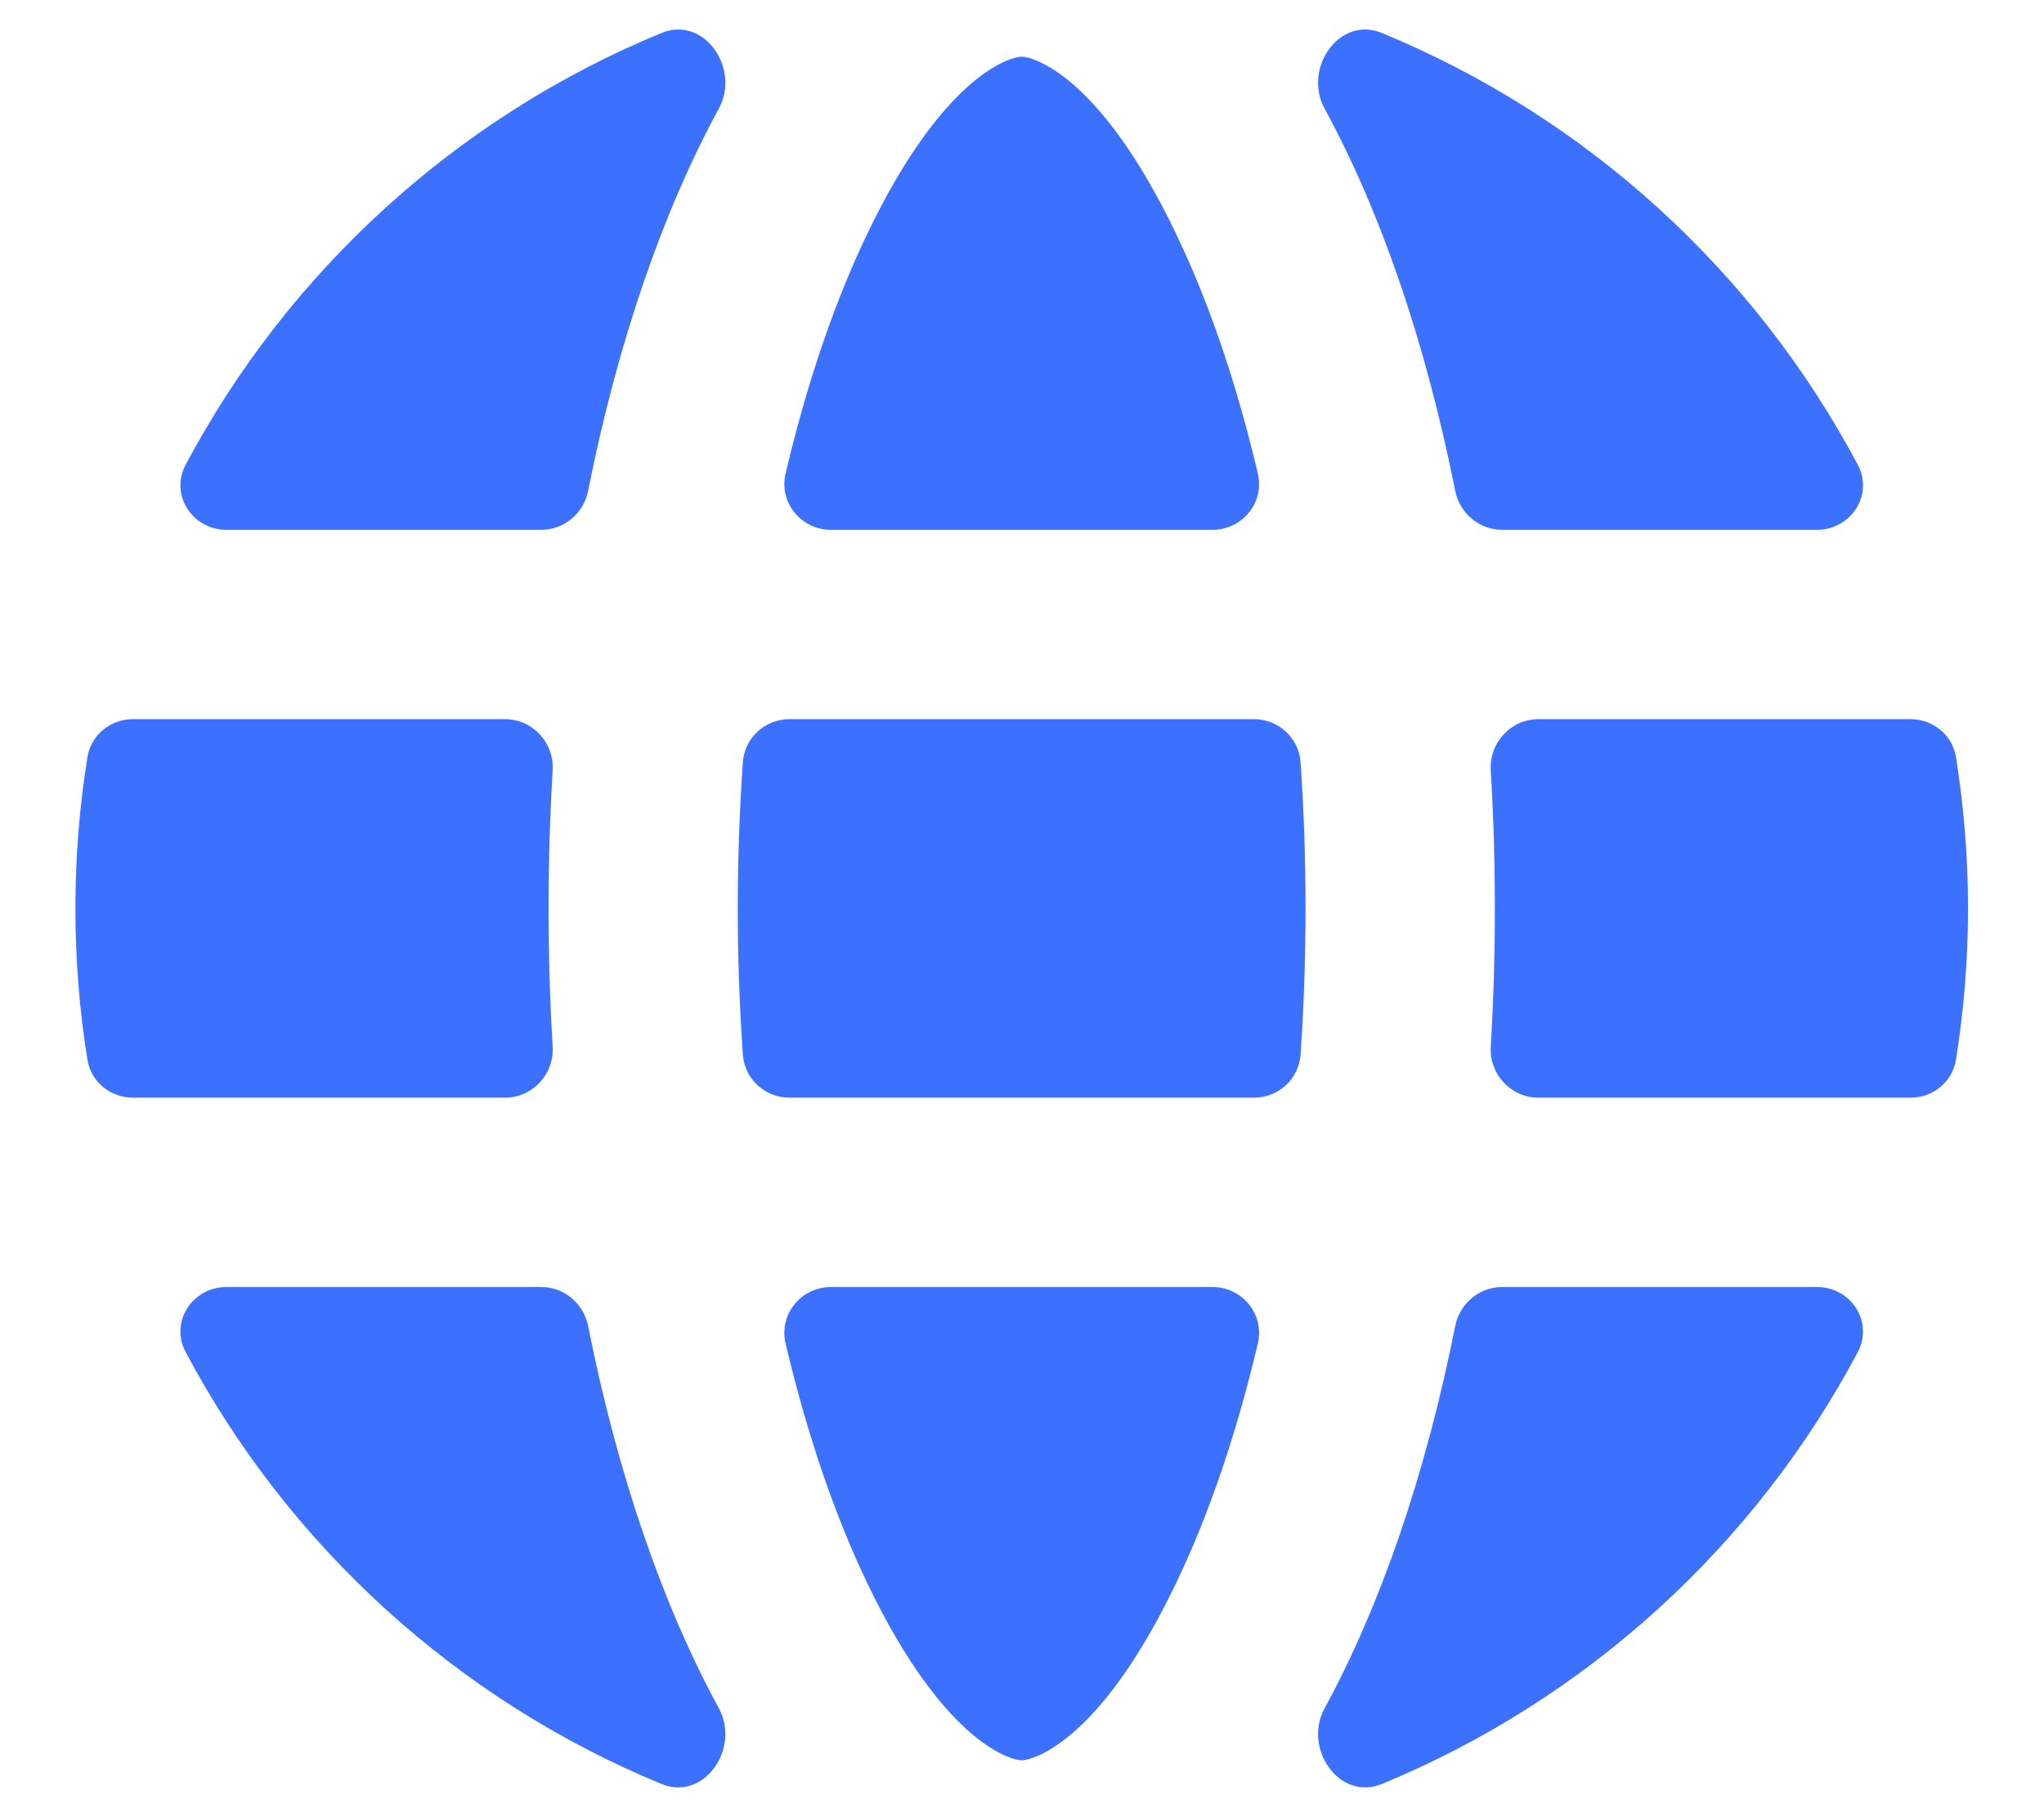 <svg width="18" height="16" viewBox="0 0 18 16" fill="none" xmlns="http://www.w3.org/2000/svg">
<path d="M11.497 7.999C11.497 8.439 11.482 8.869 11.453 9.286C11.438 9.501 11.258 9.665 11.042 9.665H6.953C6.737 9.665 6.557 9.501 6.542 9.286C6.513 8.869 6.497 8.439 6.497 7.999C6.497 7.558 6.513 7.128 6.542 6.711C6.557 6.496 6.737 6.332 6.953 6.332H11.042C11.258 6.332 11.438 6.496 11.453 6.711C11.482 7.128 11.497 7.558 11.497 7.999Z" fill="#3B71FE"/>
<path d="M13.548 6.332C13.305 6.332 13.113 6.54 13.128 6.784C13.152 7.181 13.164 7.587 13.164 7.999C13.164 8.411 13.152 8.816 13.128 9.214C13.113 9.457 13.305 9.665 13.548 9.665H16.823C17.022 9.665 17.194 9.526 17.225 9.33C17.294 8.897 17.331 8.452 17.331 7.999C17.331 7.545 17.294 7.101 17.225 6.667C17.194 6.471 17.022 6.332 16.823 6.332H13.548Z" fill="#3B71FE"/>
<path d="M16.36 4.092C16.501 4.357 16.301 4.665 16.001 4.665H13.229C13.027 4.665 12.855 4.52 12.815 4.322C12.554 3.012 12.158 1.862 11.665 0.957C11.472 0.602 11.795 0.136 12.168 0.29C13.969 1.031 15.453 2.385 16.36 4.092Z" fill="#3B71FE"/>
<path d="M11.077 4.17C11.137 4.425 10.94 4.665 10.677 4.665H7.318C7.055 4.665 6.858 4.425 6.918 4.17C7.093 3.426 7.315 2.765 7.568 2.207C8.272 0.66 8.902 0.499 8.997 0.499C9.093 0.499 9.723 0.66 10.426 2.207C10.68 2.765 10.902 3.426 11.077 4.17Z" fill="#3B71FE"/>
<path d="M4.766 4.665C4.968 4.665 5.14 4.52 5.179 4.322C5.44 3.012 5.837 1.862 6.33 0.957C6.523 0.602 6.2 0.136 5.826 0.29C4.026 1.031 2.542 2.385 1.635 4.092C1.494 4.357 1.694 4.665 1.994 4.665H4.766Z" fill="#3B71FE"/>
<path d="M1.171 6.332C0.973 6.332 0.801 6.471 0.77 6.667C0.7 7.101 0.664 7.545 0.664 7.999C0.664 8.452 0.7 8.897 0.77 9.33C0.801 9.526 0.973 9.665 1.171 9.665H4.447C4.69 9.665 4.882 9.457 4.867 9.214C4.843 8.816 4.831 8.411 4.831 7.999C4.831 7.587 4.843 7.181 4.867 6.784C4.882 6.54 4.69 6.332 4.447 6.332H1.171Z" fill="#3B71FE"/>
<path d="M7.568 13.791C7.315 13.233 7.093 12.571 6.918 11.828C6.858 11.572 7.055 11.332 7.318 11.332H10.677C10.94 11.332 11.137 11.572 11.077 11.828C10.902 12.571 10.68 13.233 10.426 13.791C9.723 15.338 9.093 15.499 8.997 15.499C8.902 15.499 8.272 15.338 7.568 13.791Z" fill="#3B71FE"/>
<path d="M5.179 11.675C5.14 11.477 4.968 11.332 4.766 11.332H1.994C1.694 11.332 1.494 11.64 1.635 11.905C2.542 13.612 4.026 14.966 5.826 15.708C6.2 15.861 6.523 15.395 6.33 15.04C5.837 14.136 5.44 12.986 5.179 11.675Z" fill="#3B71FE"/>
<path d="M16.36 11.905C16.501 11.64 16.301 11.332 16.001 11.332H13.229C13.027 11.332 12.855 11.477 12.815 11.675C12.554 12.986 12.158 14.136 11.665 15.04C11.472 15.395 11.795 15.861 12.168 15.708C13.969 14.966 15.453 13.612 16.36 11.905Z" fill="#3B71FE"/>
</svg>
